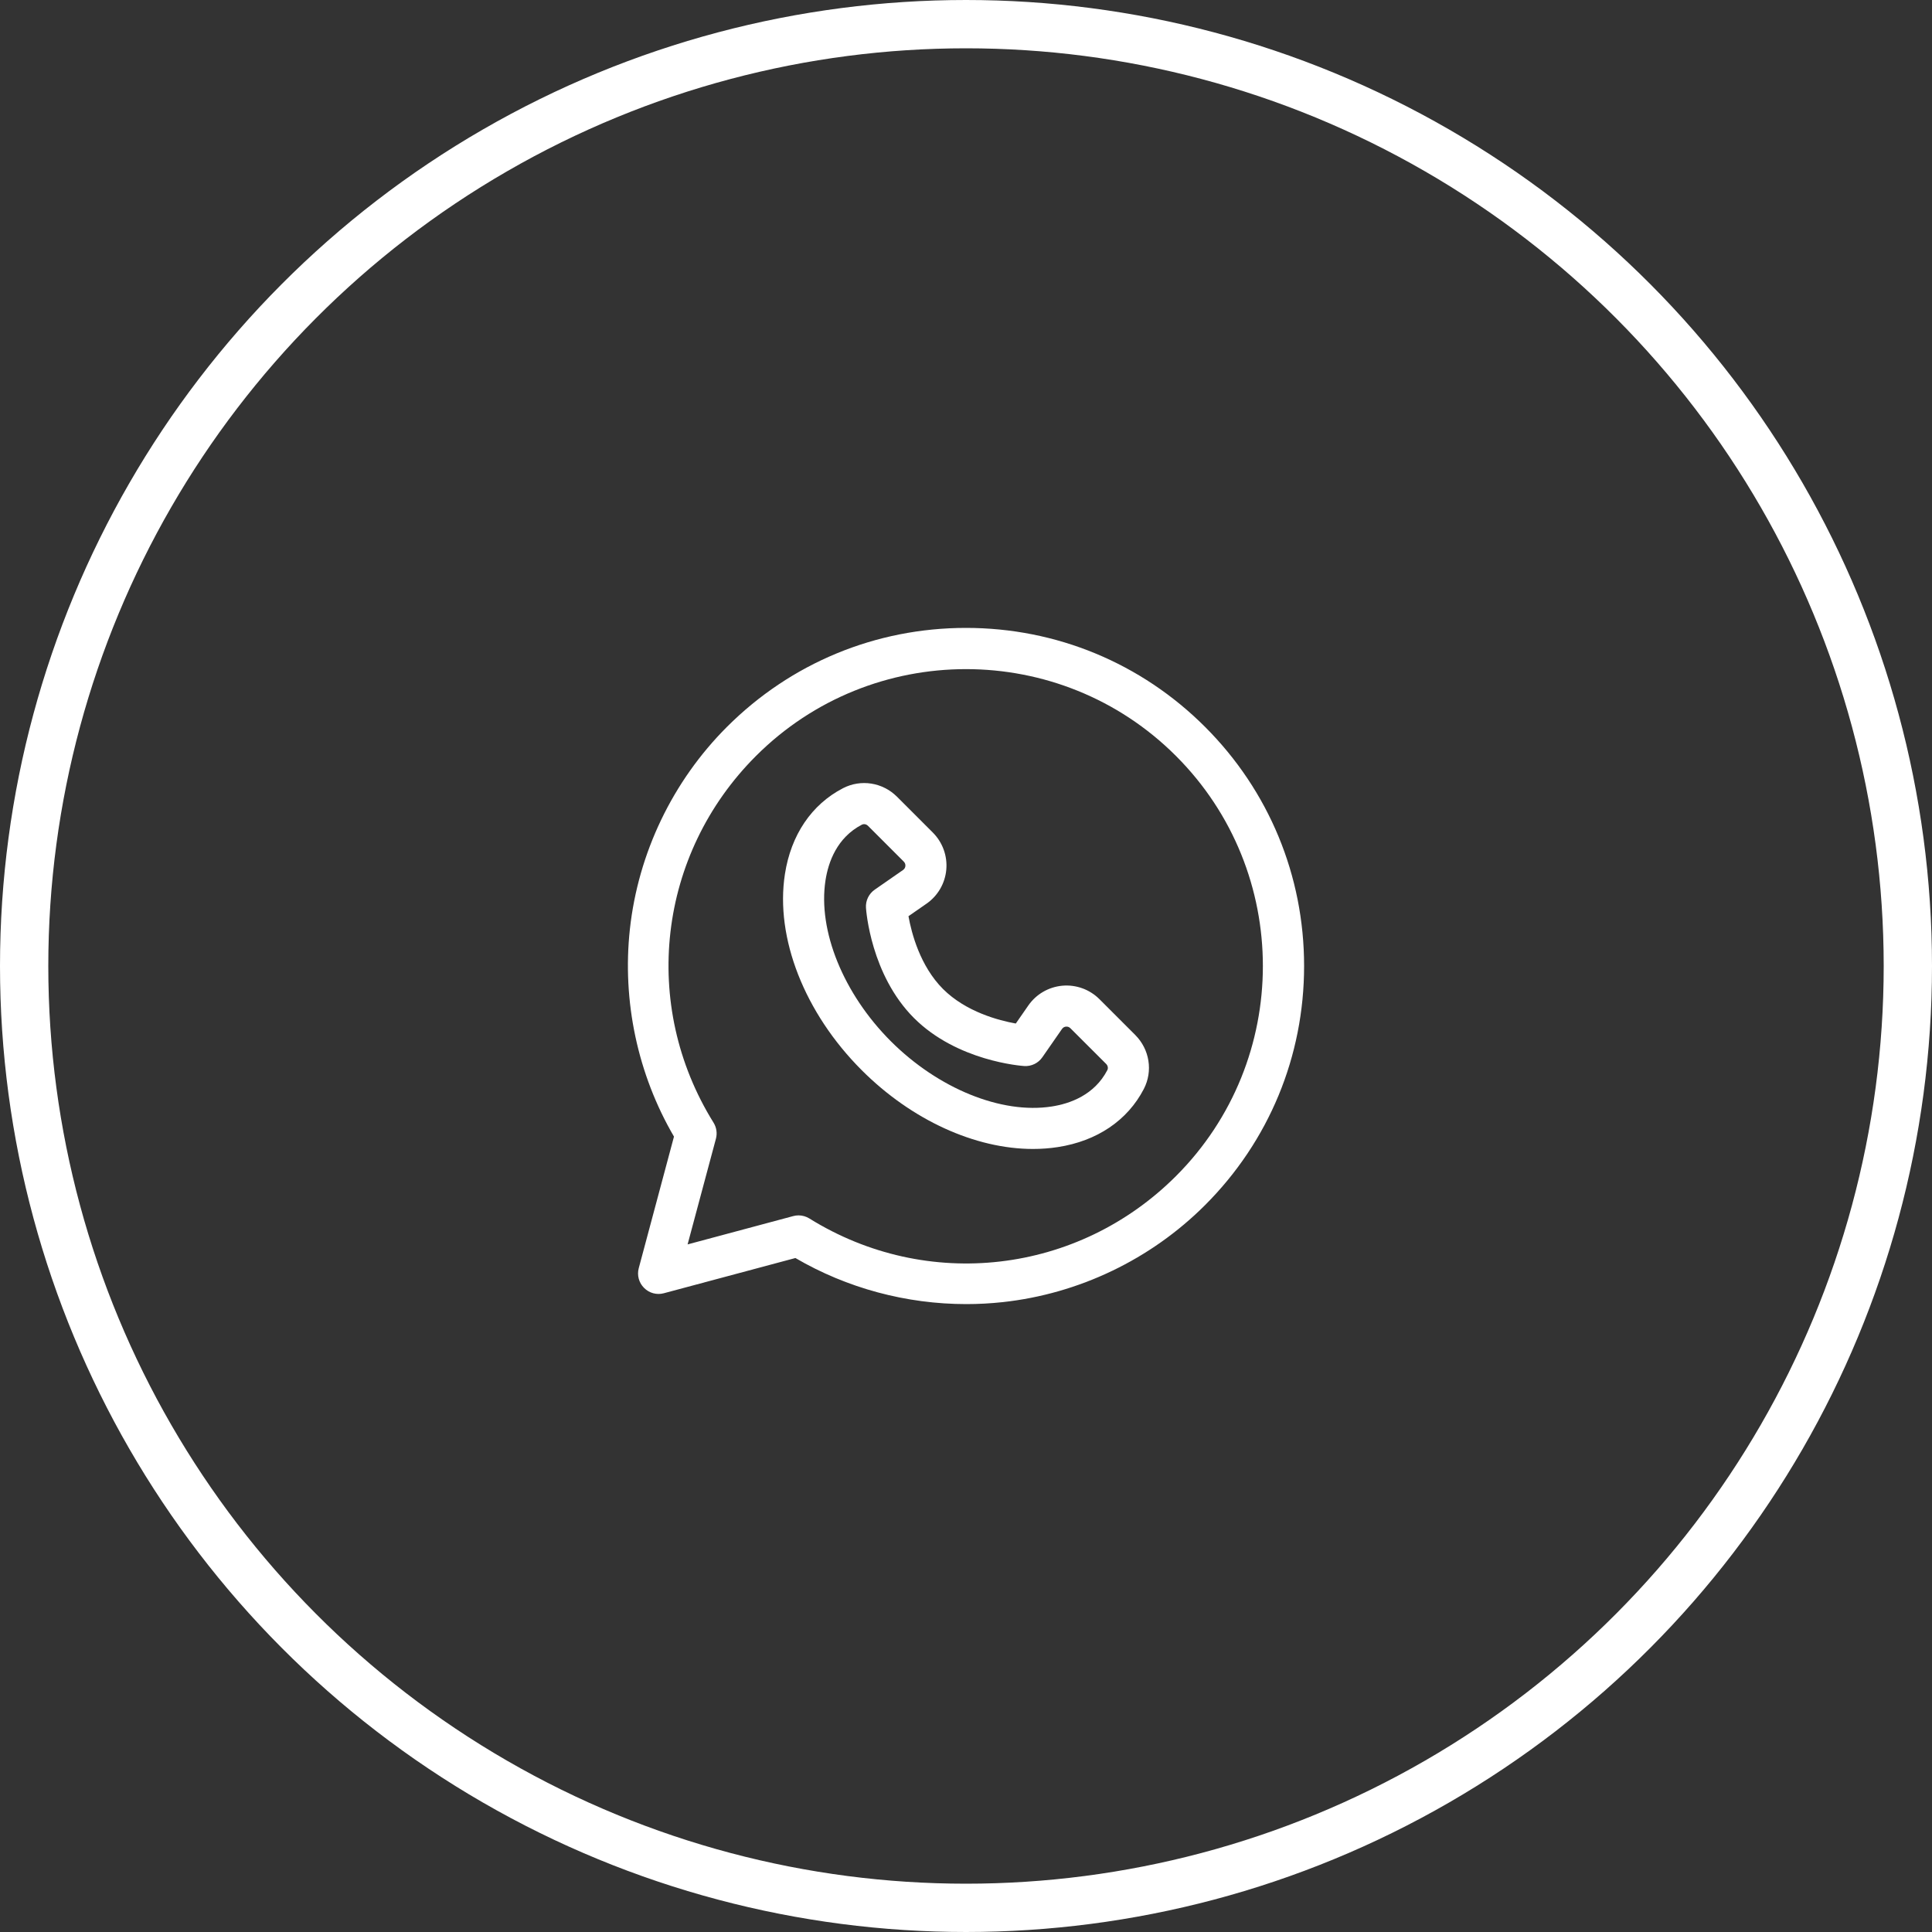 <svg width="40" height="40" viewBox="0 0 40 40" fill="none" xmlns="http://www.w3.org/2000/svg">
<rect x="0" y="0" width="40" height="40" fill="#333333" stroke="none"/>
<circle cx="20" cy="20" r="19.5" stroke="white"/>
<g clip-path="url(#clip0_843_1564)">
<path d="M23.504 21.428L22.762 20.686C22.559 20.484 22.28 20.383 21.995 20.408C21.71 20.434 21.453 20.583 21.29 20.818L21.031 21.191C20.68 21.128 20 20.951 19.524 20.476C19.049 20 18.872 19.32 18.809 18.969L19.182 18.71C19.417 18.547 19.566 18.29 19.592 18.005C19.617 17.72 19.516 17.441 19.314 17.238L18.572 16.496C18.274 16.198 17.824 16.127 17.453 16.319C16.803 16.656 16.376 17.287 16.251 18.097C16.046 19.416 16.656 20.972 17.842 22.158C18.876 23.192 20.192 23.788 21.387 23.788C21.562 23.788 21.735 23.775 21.903 23.749C22.713 23.624 23.344 23.197 23.681 22.547C23.873 22.176 23.802 21.727 23.504 21.428ZM22.926 22.156C22.658 22.672 22.151 22.851 21.773 22.909C20.733 23.07 19.426 22.539 18.443 21.557C17.461 20.574 16.93 19.267 17.091 18.227C17.149 17.849 17.328 17.342 17.844 17.074C17.858 17.067 17.874 17.063 17.89 17.063C17.919 17.063 17.948 17.075 17.97 17.097L18.712 17.839C18.743 17.87 18.747 17.905 18.745 17.929C18.743 17.953 18.733 17.987 18.697 18.012L18.111 18.419C17.988 18.504 17.919 18.647 17.929 18.796C17.933 18.852 18.029 20.183 18.923 21.077C19.817 21.971 21.148 22.067 21.204 22.071C21.353 22.081 21.496 22.012 21.581 21.889L21.988 21.303C22.013 21.267 22.047 21.257 22.071 21.255C22.095 21.253 22.13 21.257 22.161 21.288L22.903 22.029C22.937 22.064 22.947 22.116 22.926 22.156Z" fill="white"/>
<path d="M24.95 15.05C23.628 13.728 21.87 13 20 13C18.13 13 16.372 13.728 15.05 15.05C13.926 16.174 13.213 17.661 13.041 19.238C12.879 20.729 13.203 22.246 13.954 23.532L13.225 26.255C13.185 26.401 13.227 26.558 13.335 26.665C13.442 26.773 13.599 26.815 13.745 26.775L16.468 26.046C17.537 26.671 18.766 27 20.007 27C20.258 27 20.511 26.986 20.762 26.959C22.339 26.787 23.826 26.074 24.95 24.95C26.272 23.628 27 21.87 27 20C27 18.131 26.272 16.372 24.95 15.05ZM24.348 24.349C22.316 26.381 19.194 26.743 16.757 25.227C16.689 25.185 16.611 25.163 16.532 25.163C16.495 25.163 16.459 25.168 16.422 25.178L14.236 25.764L14.822 23.578C14.853 23.464 14.835 23.343 14.773 23.243C13.257 20.806 13.618 17.684 15.651 15.652C18.049 13.254 21.951 13.254 24.348 15.652C26.746 18.049 26.746 21.951 24.348 24.349Z" fill="white"/>
</g>
<defs>
<clipPath id="clip0_843_1564">
<rect width="14" height="14" fill="white" transform="translate(13 13)"/>
</clipPath>
</defs>
</svg>

